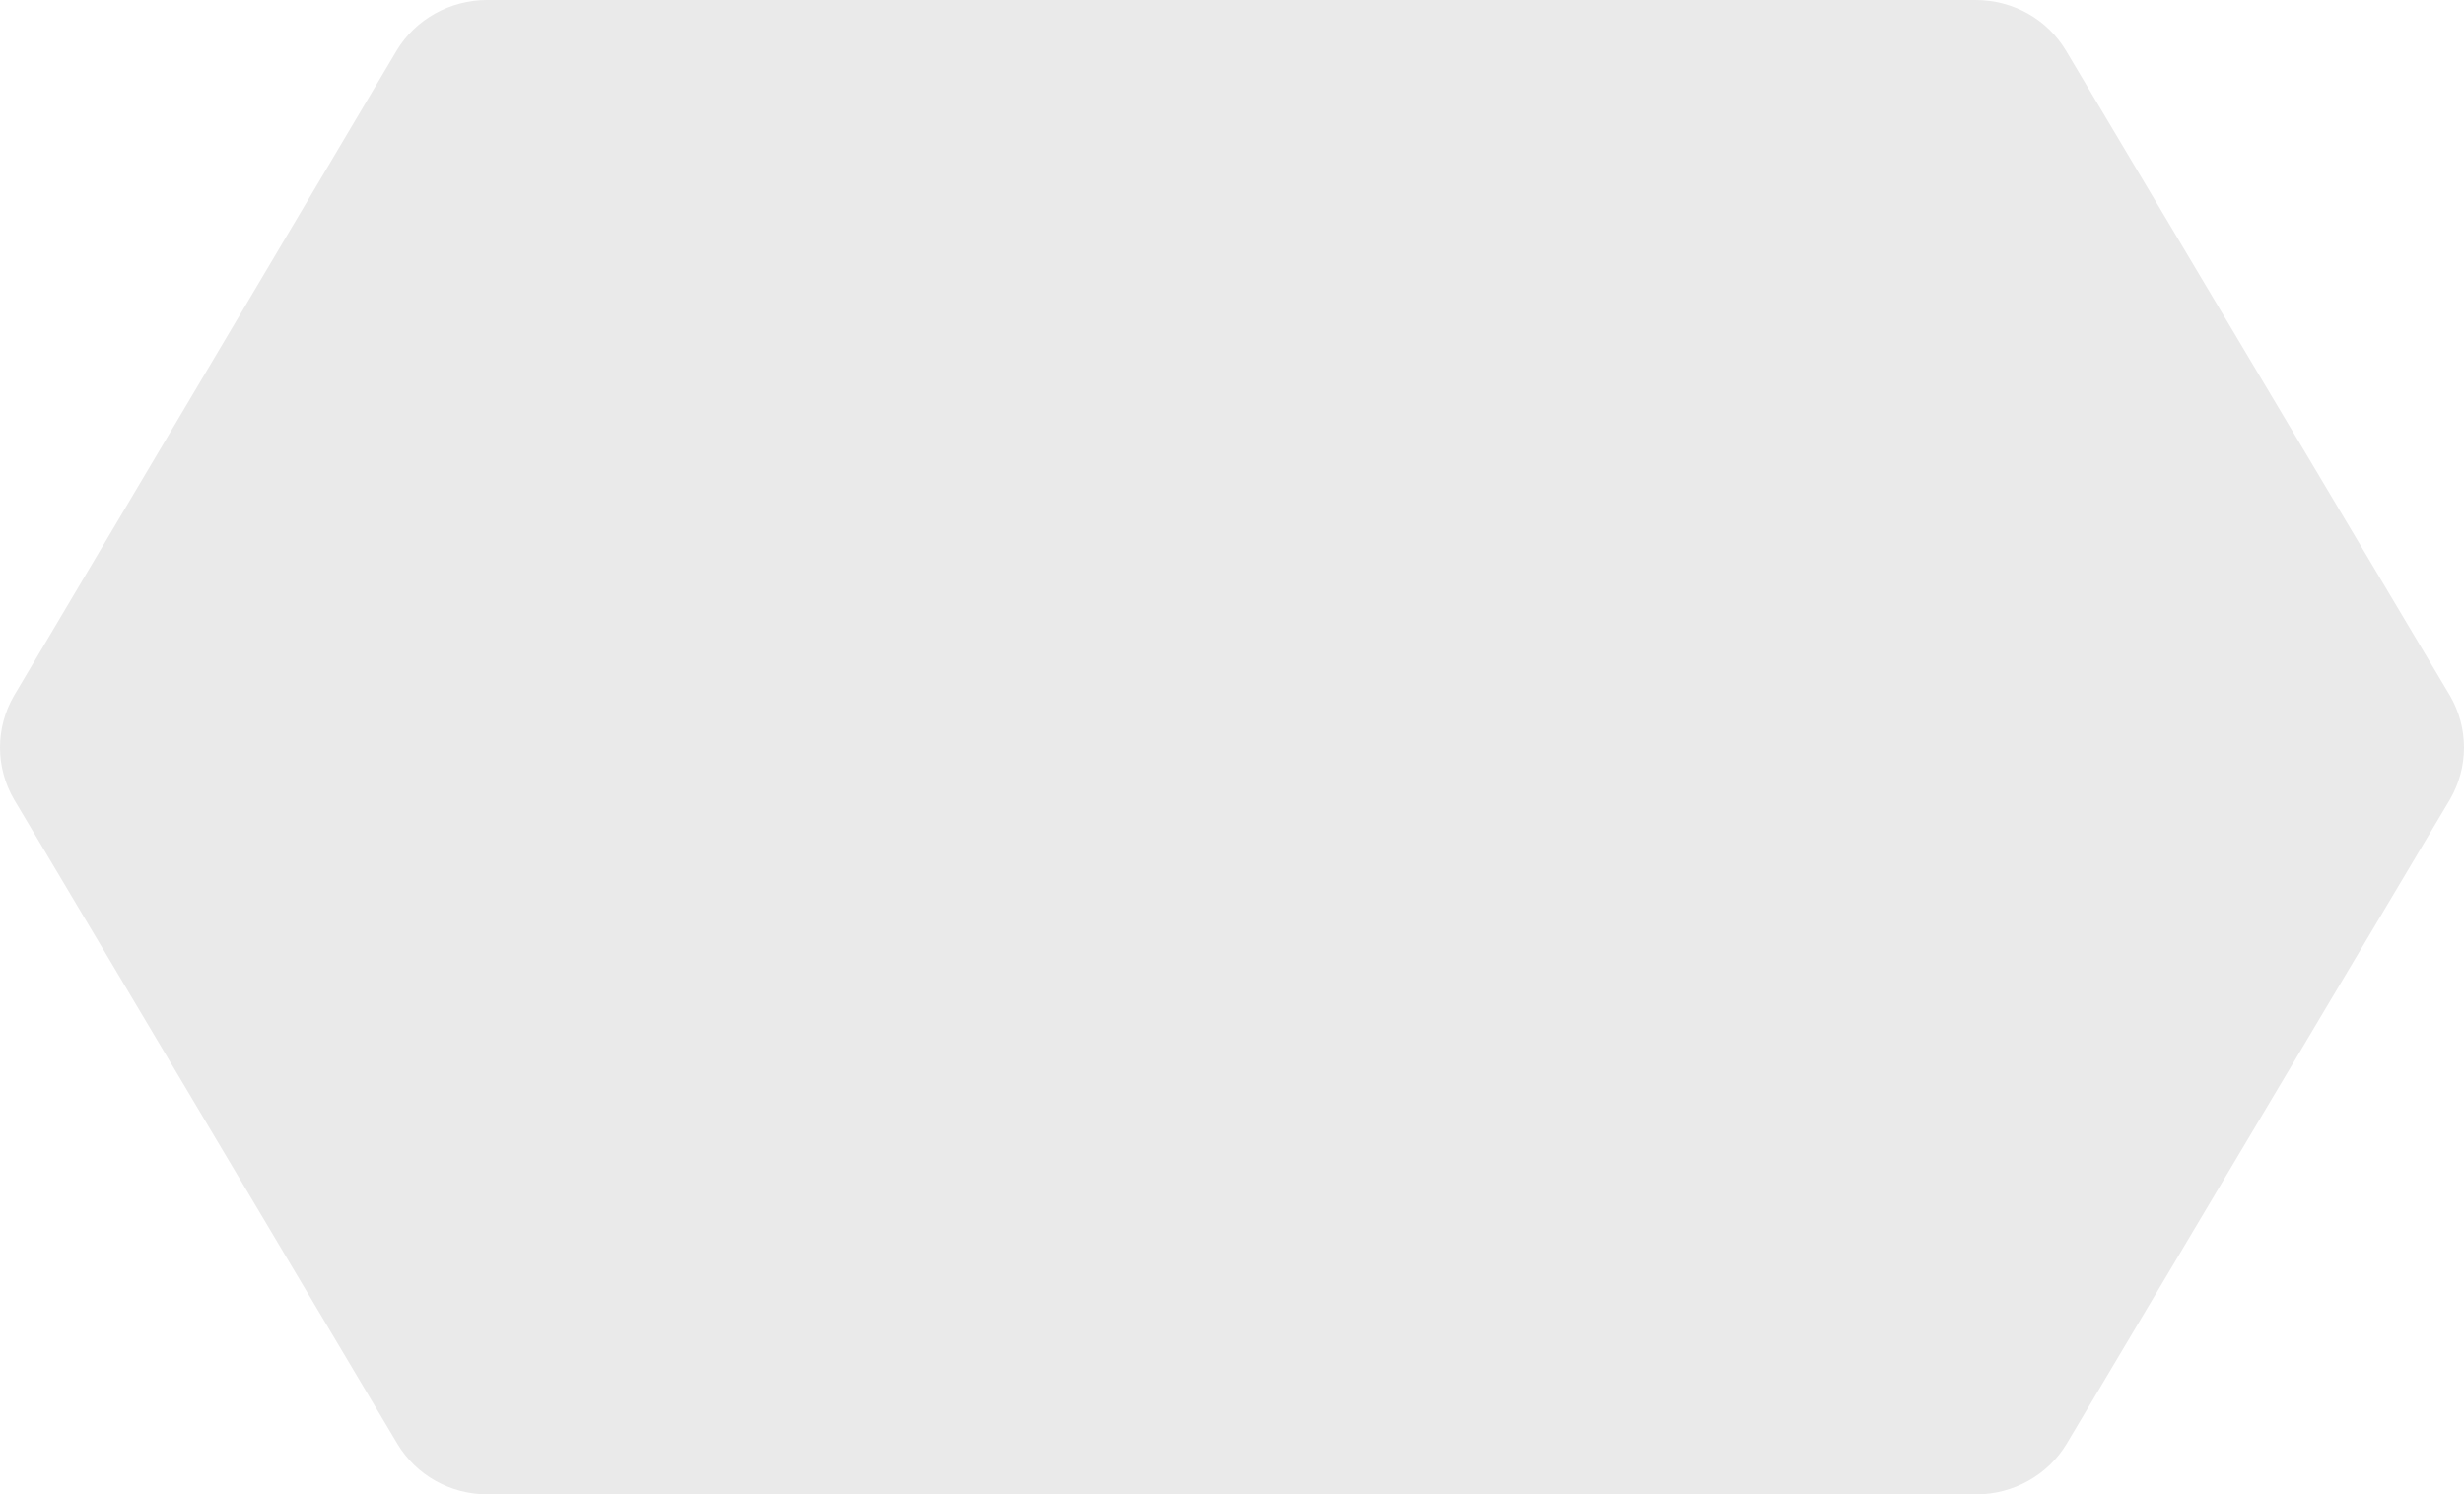 <?xml version="1.0" encoding="UTF-8"?> <svg xmlns="http://www.w3.org/2000/svg" width="61" height="37" viewBox="0 0 61 37" fill="none"> <path d="M12.075 37H48.925C49.837 37 50.699 36.525 51.163 35.746L60.651 19.797C61.116 19 61.116 18.017 60.651 17.22L51.146 1.254C50.681 0.475 49.837 0 48.908 0H12.058C11.145 0 10.284 0.475 9.819 1.254L0.349 17.22C-0.116 18.017 -0.116 19 0.349 19.797L9.837 35.746C10.302 36.525 11.145 37 12.075 37Z" fill="#EAEAEA"></path> </svg> 